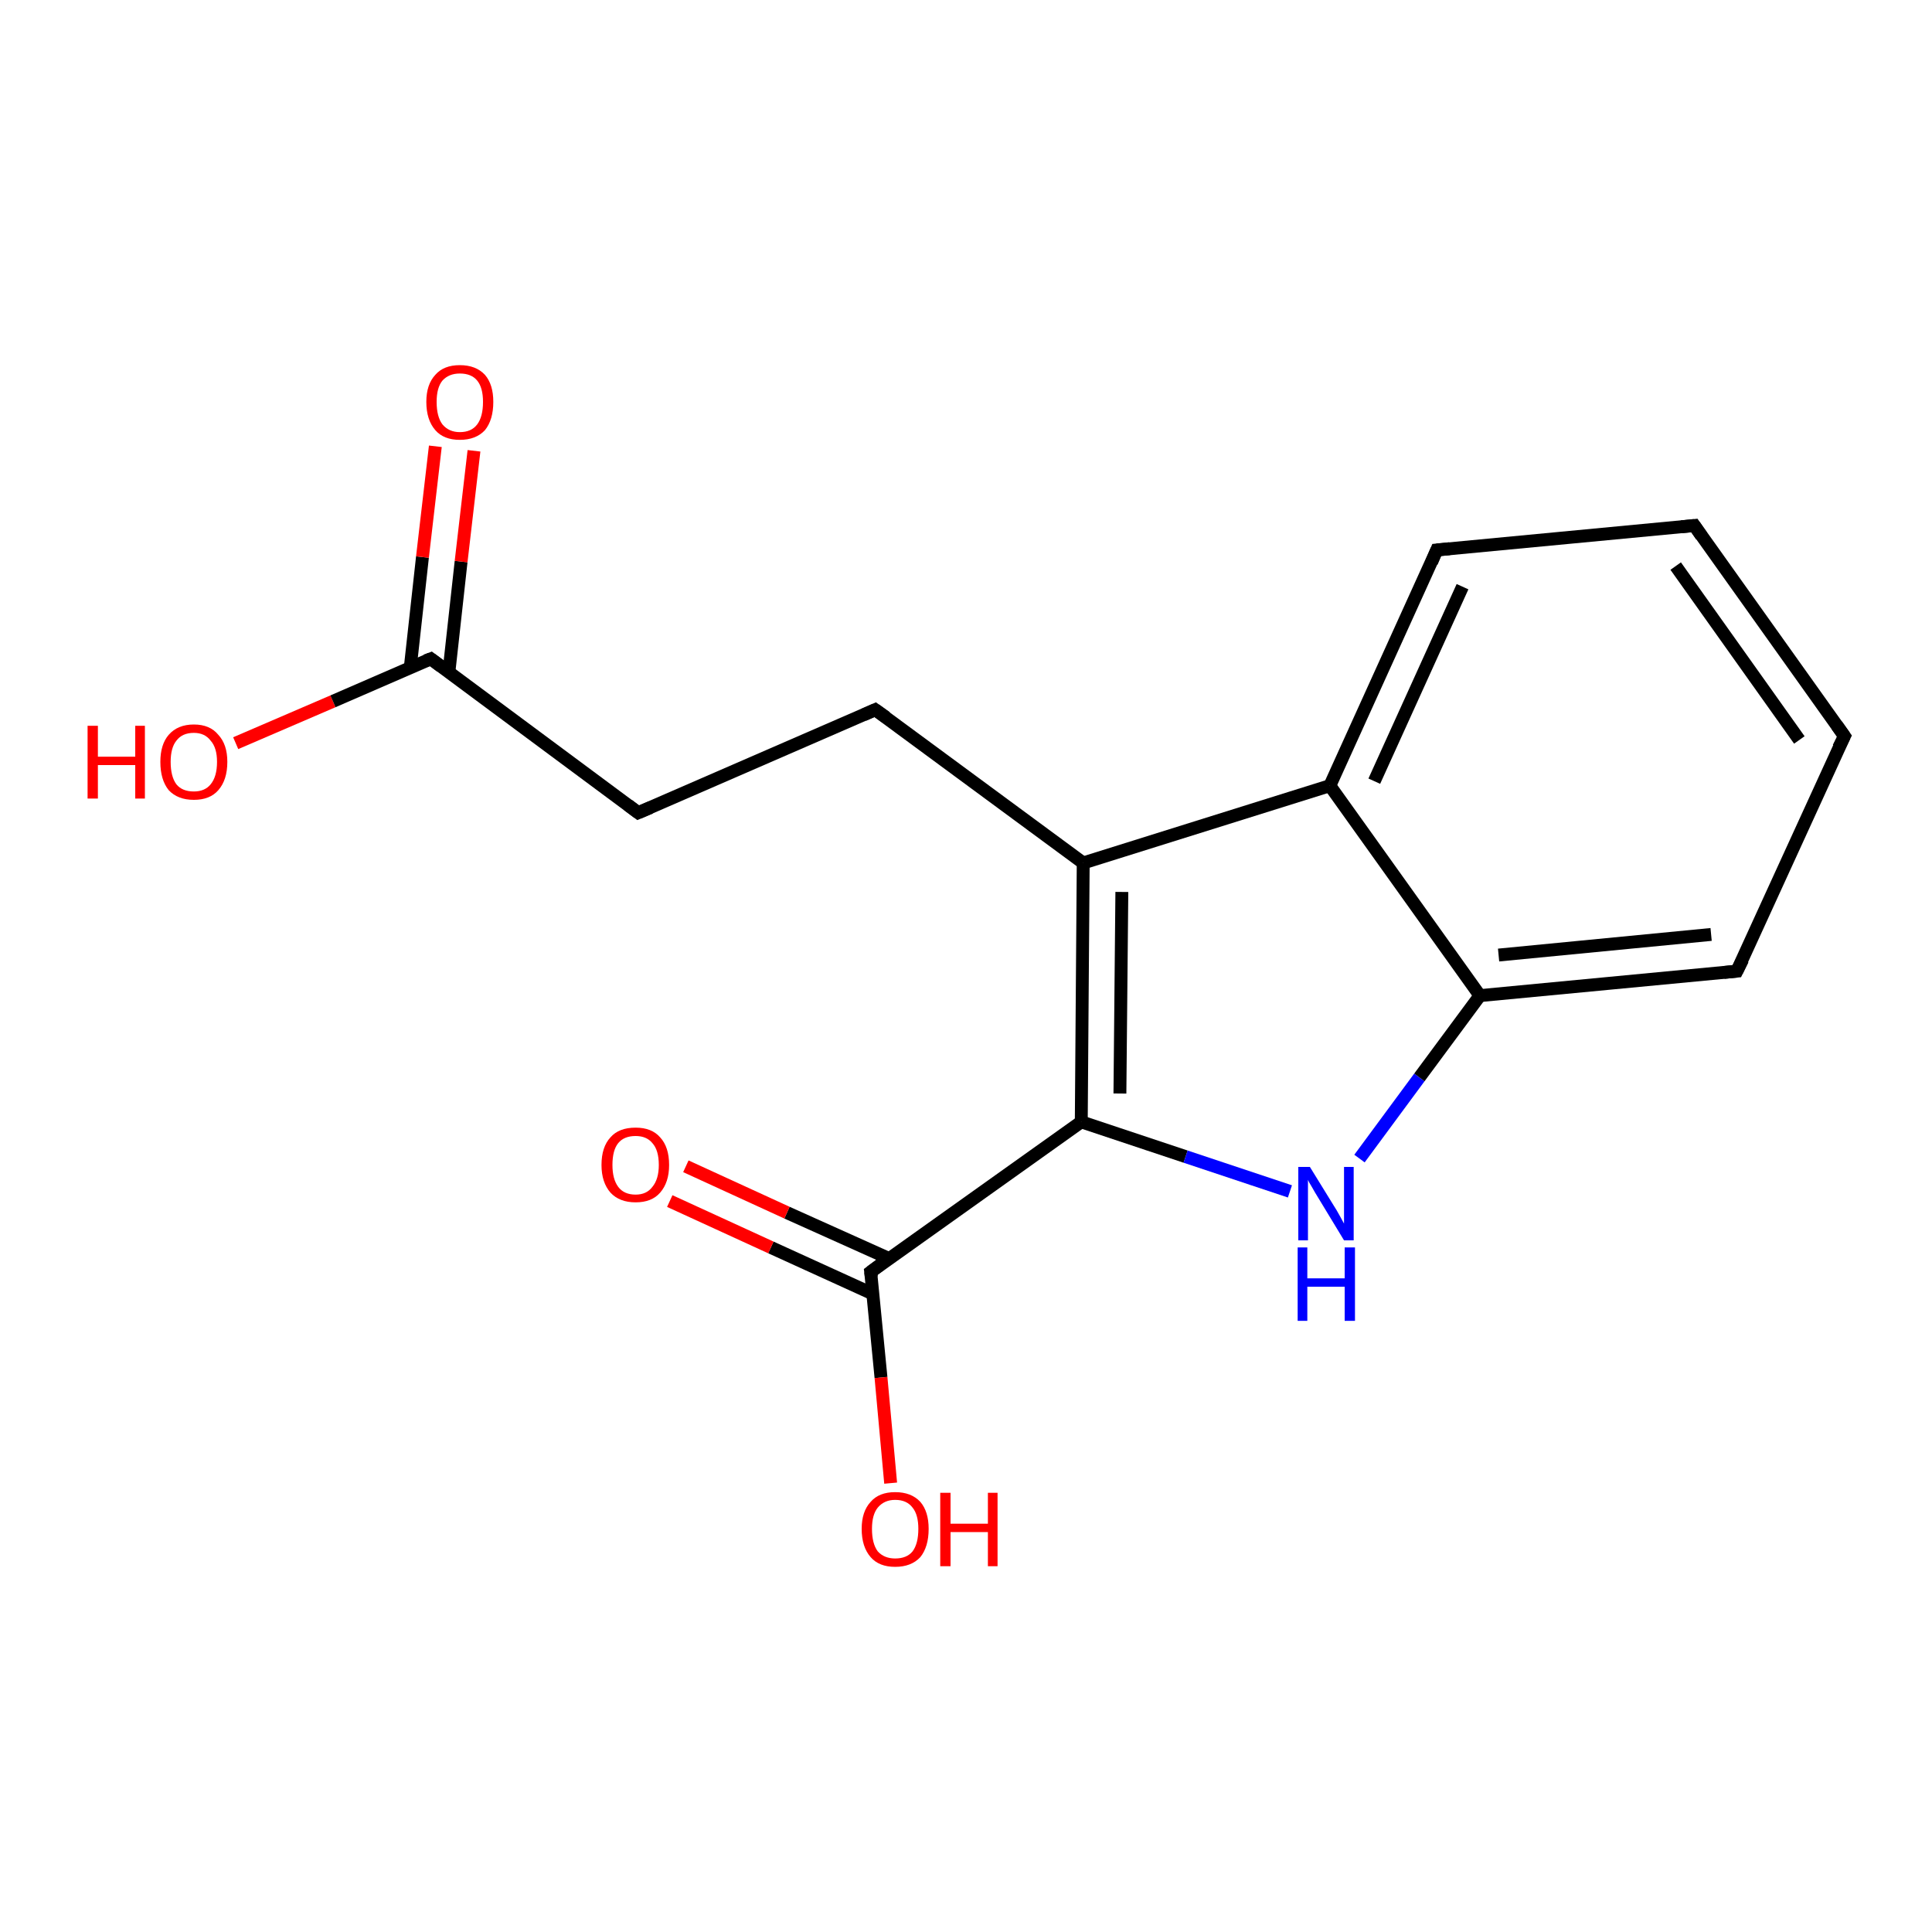<?xml version='1.0' encoding='iso-8859-1'?>
<svg version='1.1' baseProfile='full'
              xmlns='http://www.w3.org/2000/svg'
                      xmlns:rdkit='http://www.rdkit.org/xml'
                      xmlns:xlink='http://www.w3.org/1999/xlink'
                  xml:space='preserve'
width='300px' height='300px' viewBox='0 0 300 300'>
<!-- END OF HEADER -->
<rect style='opacity:1.0;fill:#FFFFFF;stroke:none' width='300.0' height='300.0' x='0.0' y='0.0'> </rect>
<path class='bond-0 atom-0 atom-1' d='M 36.6,115.4 L 51.7,108.9' style='fill:none;fill-rule:evenodd;stroke:#FF0000;stroke-width:2.0px;stroke-linecap:butt;stroke-linejoin:miter;stroke-opacity:1' />
<path class='bond-0 atom-0 atom-1' d='M 51.7,108.9 L 66.9,102.3' style='fill:none;fill-rule:evenodd;stroke:#000000;stroke-width:2.0px;stroke-linecap:butt;stroke-linejoin:miter;stroke-opacity:1' />
<path class='bond-1 atom-1 atom-2' d='M 69.7,104.4 L 71.6,87.2' style='fill:none;fill-rule:evenodd;stroke:#000000;stroke-width:2.0px;stroke-linecap:butt;stroke-linejoin:miter;stroke-opacity:1' />
<path class='bond-1 atom-1 atom-2' d='M 71.6,87.2 L 73.6,70.0' style='fill:none;fill-rule:evenodd;stroke:#FF0000;stroke-width:2.0px;stroke-linecap:butt;stroke-linejoin:miter;stroke-opacity:1' />
<path class='bond-1 atom-1 atom-2' d='M 63.7,103.7 L 65.6,86.5' style='fill:none;fill-rule:evenodd;stroke:#000000;stroke-width:2.0px;stroke-linecap:butt;stroke-linejoin:miter;stroke-opacity:1' />
<path class='bond-1 atom-1 atom-2' d='M 65.6,86.5 L 67.6,69.3' style='fill:none;fill-rule:evenodd;stroke:#FF0000;stroke-width:2.0px;stroke-linecap:butt;stroke-linejoin:miter;stroke-opacity:1' />
<path class='bond-2 atom-1 atom-3' d='M 66.9,102.3 L 99.1,126.2' style='fill:none;fill-rule:evenodd;stroke:#000000;stroke-width:2.0px;stroke-linecap:butt;stroke-linejoin:miter;stroke-opacity:1' />
<path class='bond-3 atom-3 atom-4' d='M 99.1,126.2 L 135.9,110.2' style='fill:none;fill-rule:evenodd;stroke:#000000;stroke-width:2.0px;stroke-linecap:butt;stroke-linejoin:miter;stroke-opacity:1' />
<path class='bond-4 atom-4 atom-5' d='M 135.9,110.2 L 168.2,134.0' style='fill:none;fill-rule:evenodd;stroke:#000000;stroke-width:2.0px;stroke-linecap:butt;stroke-linejoin:miter;stroke-opacity:1' />
<path class='bond-5 atom-5 atom-6' d='M 168.2,134.0 L 167.9,174.2' style='fill:none;fill-rule:evenodd;stroke:#000000;stroke-width:2.0px;stroke-linecap:butt;stroke-linejoin:miter;stroke-opacity:1' />
<path class='bond-5 atom-5 atom-6' d='M 174.2,138.5 L 173.9,169.8' style='fill:none;fill-rule:evenodd;stroke:#000000;stroke-width:2.0px;stroke-linecap:butt;stroke-linejoin:miter;stroke-opacity:1' />
<path class='bond-6 atom-6 atom-7' d='M 167.9,174.2 L 184.1,179.6' style='fill:none;fill-rule:evenodd;stroke:#000000;stroke-width:2.0px;stroke-linecap:butt;stroke-linejoin:miter;stroke-opacity:1' />
<path class='bond-6 atom-6 atom-7' d='M 184.1,179.6 L 200.3,185.0' style='fill:none;fill-rule:evenodd;stroke:#0000FF;stroke-width:2.0px;stroke-linecap:butt;stroke-linejoin:miter;stroke-opacity:1' />
<path class='bond-7 atom-7 atom-8' d='M 211.1,179.9 L 220.4,167.3' style='fill:none;fill-rule:evenodd;stroke:#0000FF;stroke-width:2.0px;stroke-linecap:butt;stroke-linejoin:miter;stroke-opacity:1' />
<path class='bond-7 atom-7 atom-8' d='M 220.4,167.3 L 229.8,154.6' style='fill:none;fill-rule:evenodd;stroke:#000000;stroke-width:2.0px;stroke-linecap:butt;stroke-linejoin:miter;stroke-opacity:1' />
<path class='bond-8 atom-8 atom-9' d='M 229.8,154.6 L 269.7,150.8' style='fill:none;fill-rule:evenodd;stroke:#000000;stroke-width:2.0px;stroke-linecap:butt;stroke-linejoin:miter;stroke-opacity:1' />
<path class='bond-8 atom-8 atom-9' d='M 232.7,148.3 L 265.7,145.1' style='fill:none;fill-rule:evenodd;stroke:#000000;stroke-width:2.0px;stroke-linecap:butt;stroke-linejoin:miter;stroke-opacity:1' />
<path class='bond-9 atom-9 atom-10' d='M 269.7,150.8 L 286.4,114.3' style='fill:none;fill-rule:evenodd;stroke:#000000;stroke-width:2.0px;stroke-linecap:butt;stroke-linejoin:miter;stroke-opacity:1' />
<path class='bond-10 atom-10 atom-11' d='M 286.4,114.3 L 263.1,81.6' style='fill:none;fill-rule:evenodd;stroke:#000000;stroke-width:2.0px;stroke-linecap:butt;stroke-linejoin:miter;stroke-opacity:1' />
<path class='bond-10 atom-10 atom-11' d='M 279.4,114.9 L 260.2,87.9' style='fill:none;fill-rule:evenodd;stroke:#000000;stroke-width:2.0px;stroke-linecap:butt;stroke-linejoin:miter;stroke-opacity:1' />
<path class='bond-11 atom-11 atom-12' d='M 263.1,81.6 L 223.1,85.4' style='fill:none;fill-rule:evenodd;stroke:#000000;stroke-width:2.0px;stroke-linecap:butt;stroke-linejoin:miter;stroke-opacity:1' />
<path class='bond-12 atom-12 atom-13' d='M 223.1,85.4 L 206.5,122.0' style='fill:none;fill-rule:evenodd;stroke:#000000;stroke-width:2.0px;stroke-linecap:butt;stroke-linejoin:miter;stroke-opacity:1' />
<path class='bond-12 atom-12 atom-13' d='M 227.1,91.1 L 213.4,121.3' style='fill:none;fill-rule:evenodd;stroke:#000000;stroke-width:2.0px;stroke-linecap:butt;stroke-linejoin:miter;stroke-opacity:1' />
<path class='bond-13 atom-6 atom-14' d='M 167.9,174.2 L 135.2,197.5' style='fill:none;fill-rule:evenodd;stroke:#000000;stroke-width:2.0px;stroke-linecap:butt;stroke-linejoin:miter;stroke-opacity:1' />
<path class='bond-14 atom-14 atom-15' d='M 135.2,197.5 L 136.8,213.9' style='fill:none;fill-rule:evenodd;stroke:#000000;stroke-width:2.0px;stroke-linecap:butt;stroke-linejoin:miter;stroke-opacity:1' />
<path class='bond-14 atom-14 atom-15' d='M 136.8,213.9 L 138.3,230.3' style='fill:none;fill-rule:evenodd;stroke:#FF0000;stroke-width:2.0px;stroke-linecap:butt;stroke-linejoin:miter;stroke-opacity:1' />
<path class='bond-15 atom-14 atom-16' d='M 138.0,195.4 L 122.2,188.3' style='fill:none;fill-rule:evenodd;stroke:#000000;stroke-width:2.0px;stroke-linecap:butt;stroke-linejoin:miter;stroke-opacity:1' />
<path class='bond-15 atom-14 atom-16' d='M 122.2,188.3 L 106.5,181.1' style='fill:none;fill-rule:evenodd;stroke:#FF0000;stroke-width:2.0px;stroke-linecap:butt;stroke-linejoin:miter;stroke-opacity:1' />
<path class='bond-15 atom-14 atom-16' d='M 135.5,200.9 L 119.7,193.7' style='fill:none;fill-rule:evenodd;stroke:#000000;stroke-width:2.0px;stroke-linecap:butt;stroke-linejoin:miter;stroke-opacity:1' />
<path class='bond-15 atom-14 atom-16' d='M 119.7,193.7 L 104.0,186.5' style='fill:none;fill-rule:evenodd;stroke:#FF0000;stroke-width:2.0px;stroke-linecap:butt;stroke-linejoin:miter;stroke-opacity:1' />
<path class='bond-16 atom-13 atom-5' d='M 206.5,122.0 L 168.2,134.0' style='fill:none;fill-rule:evenodd;stroke:#000000;stroke-width:2.0px;stroke-linecap:butt;stroke-linejoin:miter;stroke-opacity:1' />
<path class='bond-17 atom-13 atom-8' d='M 206.5,122.0 L 229.8,154.6' style='fill:none;fill-rule:evenodd;stroke:#000000;stroke-width:2.0px;stroke-linecap:butt;stroke-linejoin:miter;stroke-opacity:1' />
<path d='M 66.1,102.6 L 66.9,102.3 L 68.5,103.5' style='fill:none;stroke:#000000;stroke-width:2.0px;stroke-linecap:butt;stroke-linejoin:miter;stroke-opacity:1;' />
<path d='M 97.5,125.0 L 99.1,126.2 L 101.0,125.4' style='fill:none;stroke:#000000;stroke-width:2.0px;stroke-linecap:butt;stroke-linejoin:miter;stroke-opacity:1;' />
<path d='M 134.1,111.0 L 135.9,110.2 L 137.6,111.4' style='fill:none;stroke:#000000;stroke-width:2.0px;stroke-linecap:butt;stroke-linejoin:miter;stroke-opacity:1;' />
<path d='M 267.7,151.0 L 269.7,150.8 L 270.6,149.0' style='fill:none;stroke:#000000;stroke-width:2.0px;stroke-linecap:butt;stroke-linejoin:miter;stroke-opacity:1;' />
<path d='M 285.5,116.1 L 286.4,114.3 L 285.2,112.6' style='fill:none;stroke:#000000;stroke-width:2.0px;stroke-linecap:butt;stroke-linejoin:miter;stroke-opacity:1;' />
<path d='M 264.2,83.2 L 263.1,81.6 L 261.1,81.8' style='fill:none;stroke:#000000;stroke-width:2.0px;stroke-linecap:butt;stroke-linejoin:miter;stroke-opacity:1;' />
<path d='M 225.1,85.2 L 223.1,85.4 L 222.3,87.3' style='fill:none;stroke:#000000;stroke-width:2.0px;stroke-linecap:butt;stroke-linejoin:miter;stroke-opacity:1;' />
<path d='M 136.8,196.3 L 135.2,197.5 L 135.3,198.3' style='fill:none;stroke:#000000;stroke-width:2.0px;stroke-linecap:butt;stroke-linejoin:miter;stroke-opacity:1;' />
<path class='atom-0' d='M 13.6 112.7
L 15.2 112.7
L 15.2 117.5
L 21.0 117.5
L 21.0 112.7
L 22.5 112.7
L 22.5 124.0
L 21.0 124.0
L 21.0 118.8
L 15.2 118.8
L 15.2 124.0
L 13.6 124.0
L 13.6 112.7
' fill='#FF0000'/>
<path class='atom-0' d='M 24.9 118.3
Q 24.9 115.6, 26.2 114.1
Q 27.6 112.5, 30.1 112.5
Q 32.6 112.5, 33.9 114.1
Q 35.3 115.6, 35.3 118.3
Q 35.3 121.1, 33.9 122.7
Q 32.6 124.2, 30.1 124.2
Q 27.6 124.2, 26.2 122.7
Q 24.9 121.1, 24.9 118.3
M 30.1 122.9
Q 31.8 122.9, 32.7 121.8
Q 33.7 120.6, 33.7 118.3
Q 33.7 116.1, 32.7 115.0
Q 31.8 113.8, 30.1 113.8
Q 28.3 113.8, 27.4 115.0
Q 26.5 116.1, 26.5 118.3
Q 26.5 120.6, 27.4 121.8
Q 28.3 122.9, 30.1 122.9
' fill='#FF0000'/>
<path class='atom-2' d='M 66.2 62.4
Q 66.2 59.7, 67.6 58.2
Q 68.9 56.7, 71.4 56.7
Q 73.9 56.7, 75.3 58.2
Q 76.6 59.7, 76.6 62.4
Q 76.6 65.2, 75.3 66.8
Q 73.9 68.3, 71.4 68.3
Q 68.9 68.3, 67.6 66.8
Q 66.2 65.2, 66.2 62.4
M 71.4 67.1
Q 73.2 67.1, 74.1 65.9
Q 75.0 64.7, 75.0 62.4
Q 75.0 60.2, 74.1 59.1
Q 73.2 58.0, 71.4 58.0
Q 69.7 58.0, 68.7 59.1
Q 67.8 60.2, 67.8 62.4
Q 67.8 64.7, 68.7 65.9
Q 69.7 67.1, 71.4 67.1
' fill='#FF0000'/>
<path class='atom-7' d='M 203.4 181.2
L 207.1 187.2
Q 207.5 187.8, 208.1 188.9
Q 208.7 190.0, 208.7 190.0
L 208.7 181.2
L 210.2 181.2
L 210.2 192.6
L 208.7 192.6
L 204.7 186.0
Q 204.2 185.2, 203.7 184.3
Q 203.2 183.5, 203.1 183.2
L 203.1 192.6
L 201.6 192.6
L 201.6 181.2
L 203.4 181.2
' fill='#0000FF'/>
<path class='atom-7' d='M 201.5 193.7
L 203.0 193.7
L 203.0 198.5
L 208.8 198.5
L 208.8 193.7
L 210.4 193.7
L 210.4 205.1
L 208.8 205.1
L 208.8 199.8
L 203.0 199.8
L 203.0 205.1
L 201.5 205.1
L 201.5 193.7
' fill='#0000FF'/>
<path class='atom-15' d='M 133.8 237.4
Q 133.8 234.7, 135.2 233.2
Q 136.5 231.7, 139.0 231.7
Q 141.5 231.7, 142.9 233.2
Q 144.2 234.7, 144.2 237.4
Q 144.2 240.2, 142.9 241.8
Q 141.5 243.3, 139.0 243.3
Q 136.5 243.3, 135.2 241.8
Q 133.8 240.2, 133.8 237.4
M 139.0 242.0
Q 140.8 242.0, 141.7 240.9
Q 142.6 239.7, 142.6 237.4
Q 142.6 235.2, 141.7 234.1
Q 140.8 232.9, 139.0 232.9
Q 137.3 232.9, 136.3 234.1
Q 135.4 235.2, 135.4 237.4
Q 135.4 239.7, 136.3 240.9
Q 137.3 242.0, 139.0 242.0
' fill='#FF0000'/>
<path class='atom-15' d='M 146.0 231.8
L 147.6 231.8
L 147.6 236.6
L 153.4 236.6
L 153.4 231.8
L 154.9 231.8
L 154.9 243.2
L 153.4 243.2
L 153.4 237.9
L 147.6 237.9
L 147.6 243.2
L 146.0 243.2
L 146.0 231.8
' fill='#FF0000'/>
<path class='atom-16' d='M 93.4 180.9
Q 93.4 178.1, 94.8 176.6
Q 96.1 175.1, 98.7 175.1
Q 101.2 175.1, 102.5 176.6
Q 103.9 178.1, 103.9 180.9
Q 103.9 183.6, 102.5 185.2
Q 101.2 186.7, 98.7 186.7
Q 96.2 186.7, 94.8 185.2
Q 93.4 183.6, 93.4 180.9
M 98.7 185.5
Q 100.4 185.5, 101.3 184.3
Q 102.3 183.1, 102.3 180.9
Q 102.3 178.6, 101.3 177.5
Q 100.4 176.4, 98.7 176.4
Q 96.9 176.4, 96.0 177.5
Q 95.1 178.6, 95.1 180.9
Q 95.1 183.1, 96.0 184.3
Q 96.9 185.5, 98.7 185.5
' fill='#FF0000'/>
</svg>
